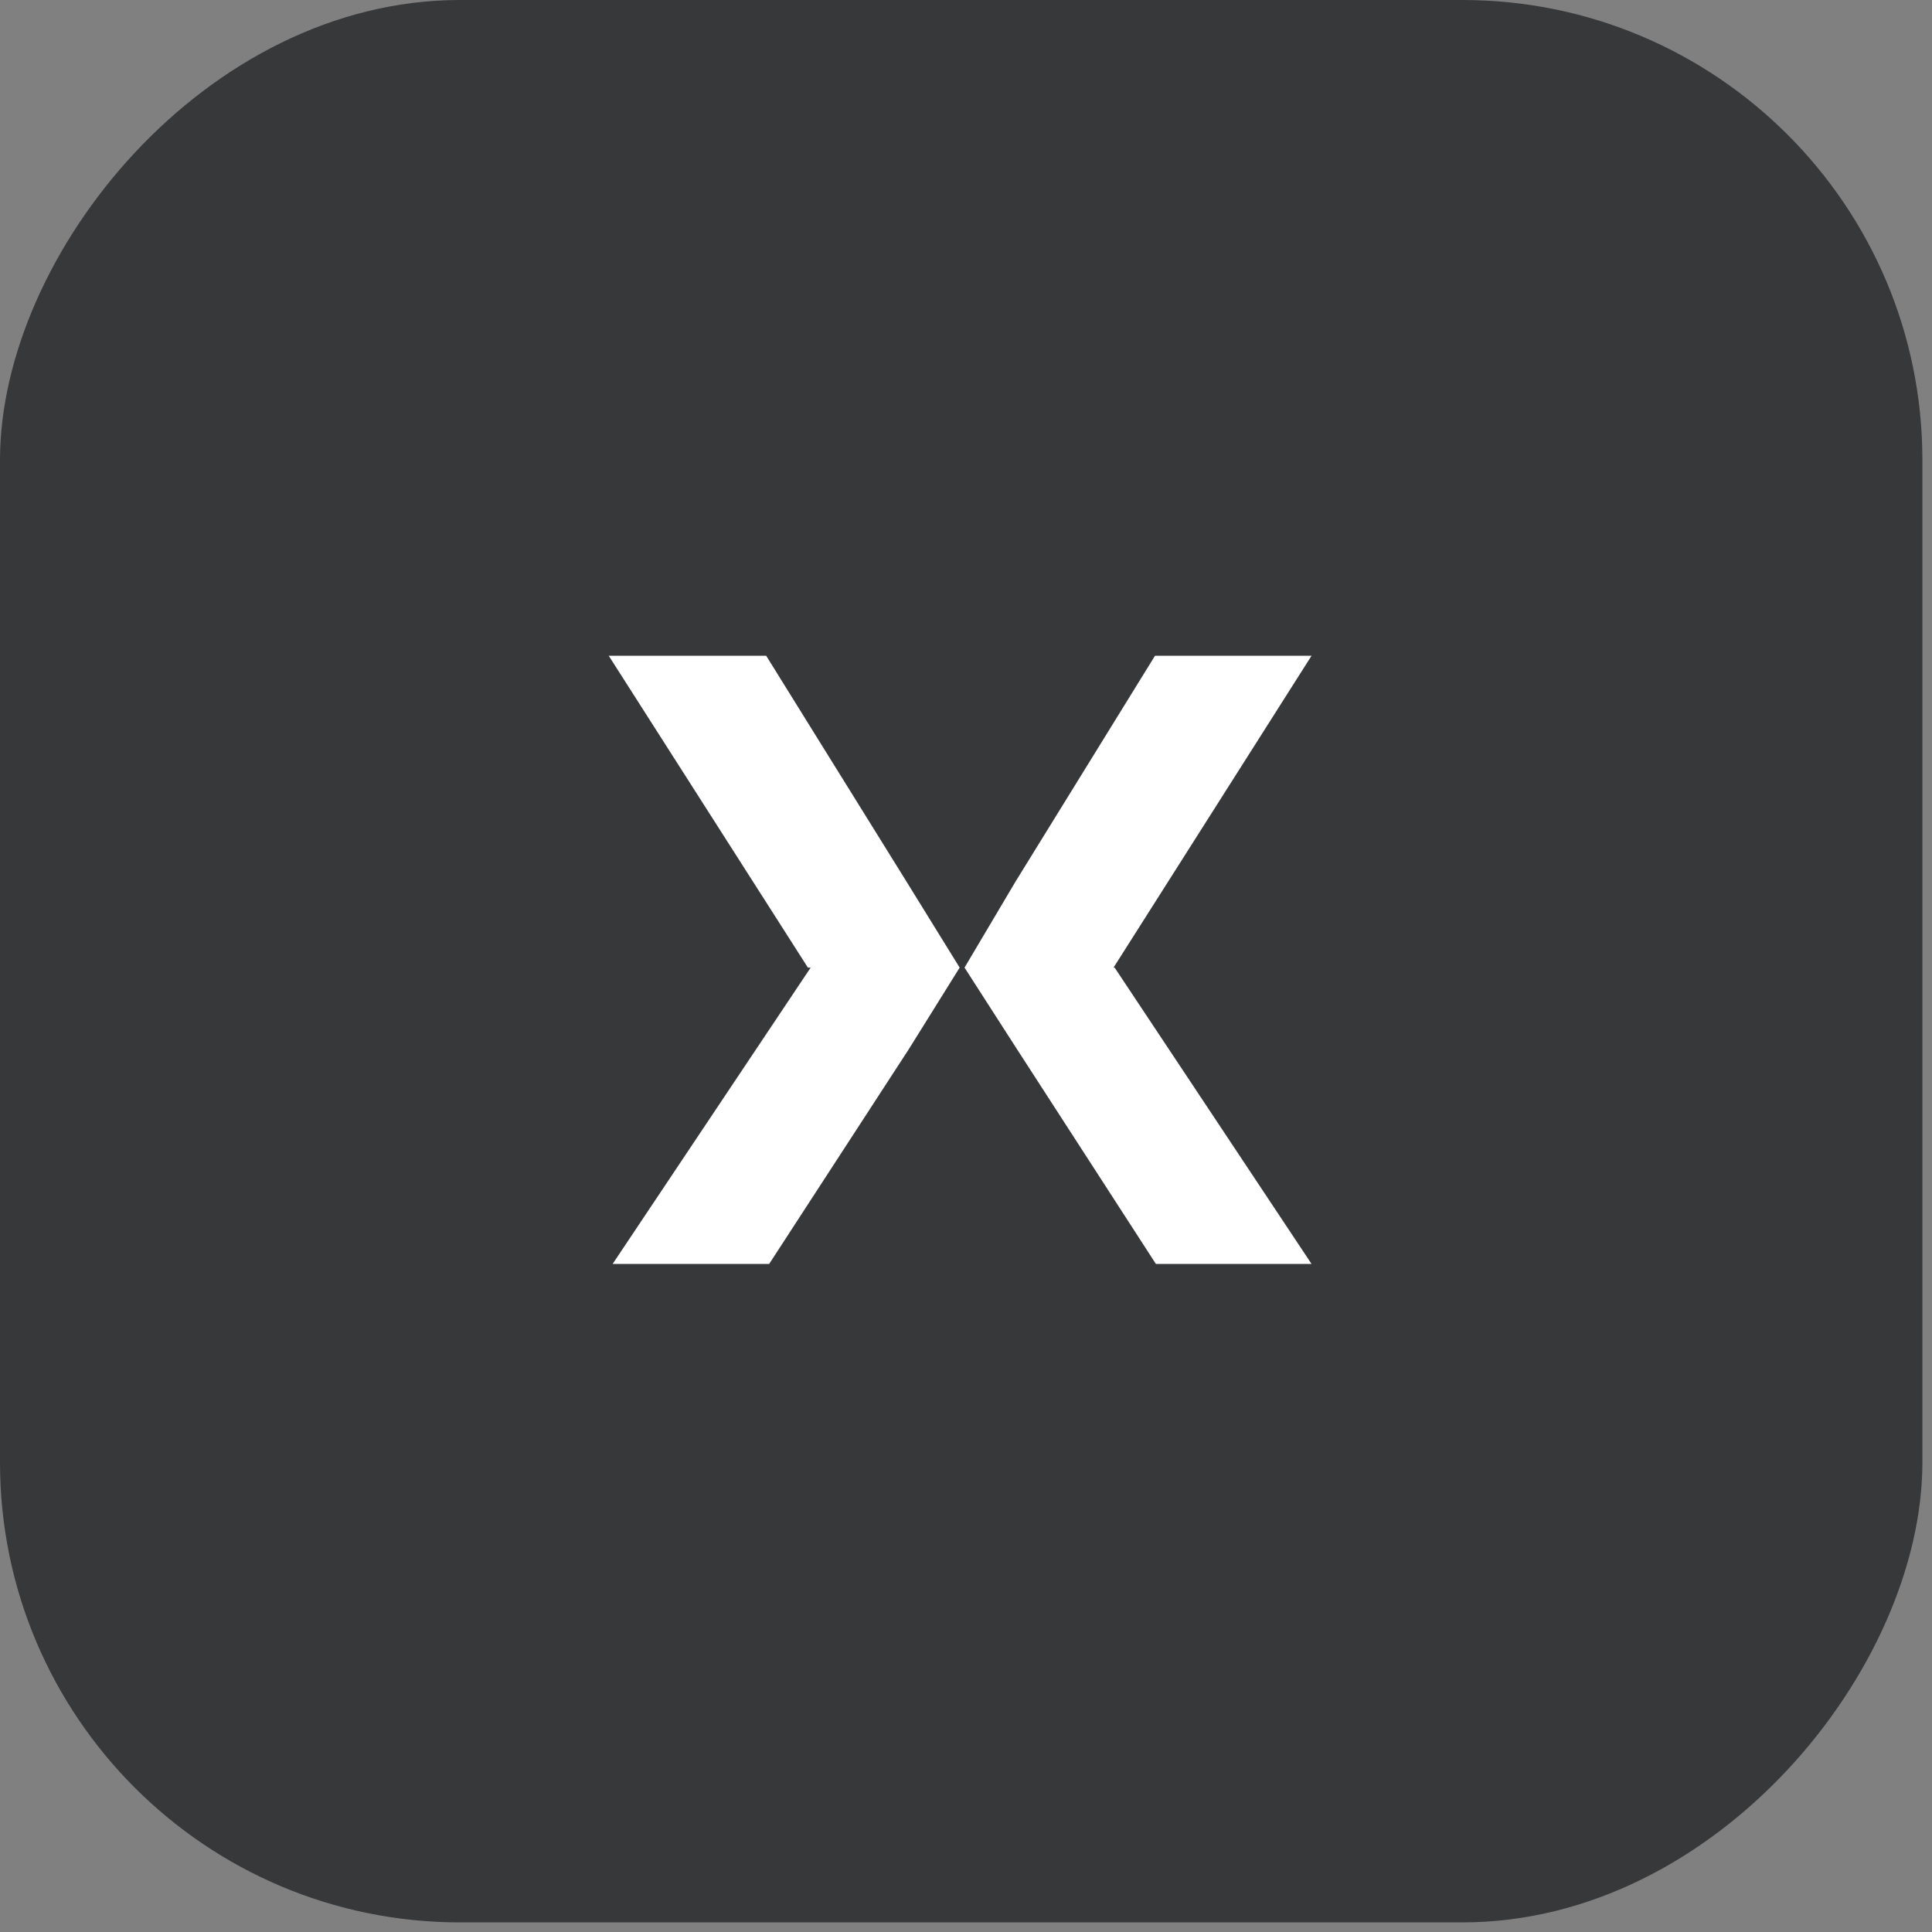 <svg width="42" height="42" viewBox="0 0 42 42" fill="none" xmlns="http://www.w3.org/2000/svg">
	<rect x="0" y="0" width="42" height="42" fill="#808080" stroke="none"/>
	<rect width="41.791" height="41.791" rx="10" transform="matrix(-1 0 0 1 41.791 0)" fill="#37383A" />
	<path
		d="M17.563 21.035L13.233 14.255H16.656L19.707 19.166L20.862 21.035L19.755 22.811L16.721 27.477H13.318L17.623 21.035H17.563Z"
		fill="white" />
	<path
		d="M25.109 14.255H28.512L24.207 21.035H24.231L28.512 27.477H25.128L22.11 22.811L20.968 21.035L22.076 19.166L25.109 14.255Z"
		fill="white" />
</svg>
